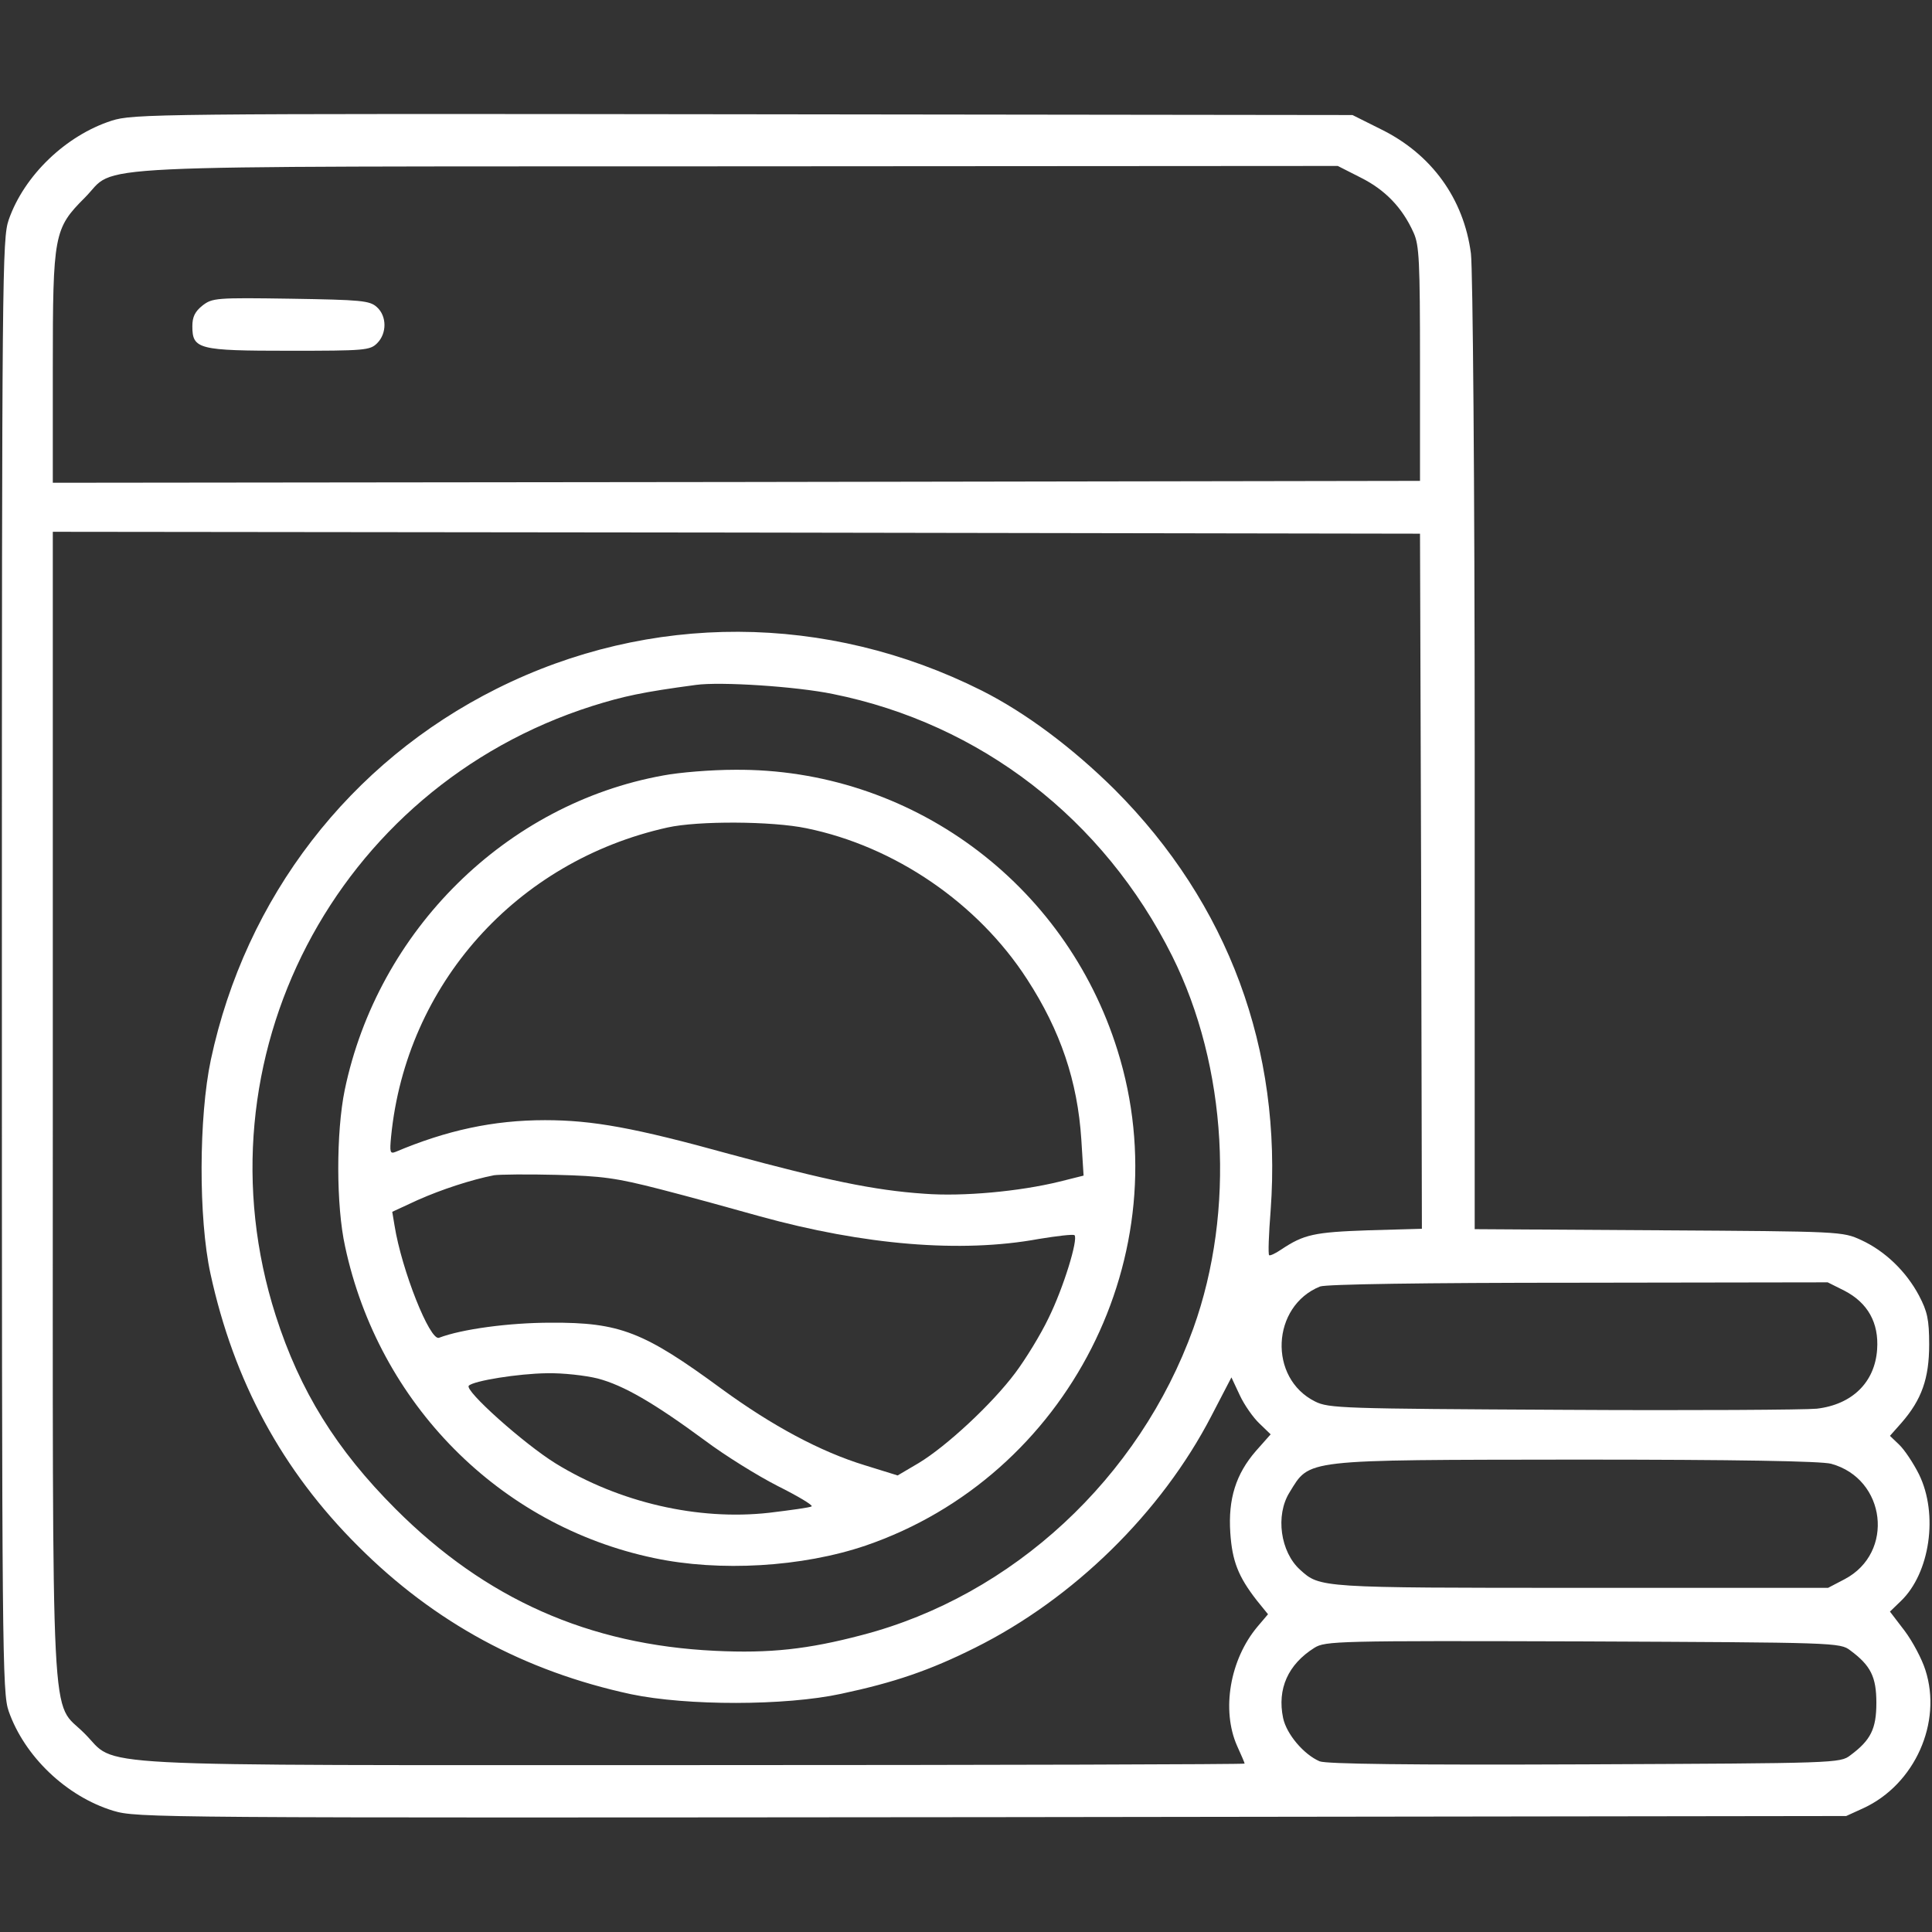 <?xml version="1.0" encoding="UTF-8"?> <svg xmlns="http://www.w3.org/2000/svg" width="683" height="683" viewBox="0 0 683 683" fill="none"><rect x="0" y="0" width="683" height="683" fill="#333333" stroke="none"/> <g clip-path="url(#clip0_1013_521)"> <path d="M39.467 42.667C23.333 47.867 8.533 62 3.067 77.733C0.8 84.4 0.667 96 0.667 341.333C0.667 585.067 0.8 598.4 3.067 604.933C8.667 620.933 23.467 635.067 40 640.133C48.533 642.667 53.067 642.667 350.667 642.4L652.667 642L658.8 639.2C676.933 630.8 686.667 608.933 680.667 590.4C679.467 586.533 676.133 580.267 673.333 576.533L668.133 569.733L672 566C682.267 556.133 685.333 535.333 678.4 521.2C676.4 517.2 673.2 512.4 671.333 510.667L668.133 507.6L672.267 502.933C679.333 494.8 682 487.333 682 475.333C682 466.4 681.333 463.6 678.4 458C673.867 449.467 666.4 442.267 658 438.4C651.333 435.333 650.933 435.333 586.4 434.933L521.333 434.533V266.933C521.333 170 520.667 95.2 520 89.6C517.467 70.267 506.133 54.533 488.267 45.733L478.133 40.667L262.8 40.4C54.667 40.133 47.067 40.267 39.467 42.667ZM481.067 62.8C489.6 67.067 495.733 73.333 499.733 82.267C501.733 86.667 502 92.267 502 128.667V170L260.4 170.4L18.667 170.667V130.267C18.667 82.8 19.067 80.8 30 69.867C42 57.867 21.2 58.933 260.8 58.8L472.933 58.667L481.067 62.8ZM502.4 311.467L502.667 434.4L483.733 434.933C464.533 435.6 460.933 436.4 452.933 441.733C450.8 443.2 448.933 444 448.667 443.733C448.267 443.467 448.533 436.267 449.2 427.867C453.333 371.067 434.267 319.467 394.133 279.2C379.2 264.4 362.667 252 347.067 244.133C292.267 216.667 229.733 216.4 175.6 243.467C123.6 269.467 86.8 317.2 74.533 374.667C70.267 394.8 70.133 430.667 74.4 450.267C82.667 488.267 99.733 519.867 126.667 546.667C153.6 573.6 185.333 590.8 223.067 598.933C242.8 603.067 277.6 603.067 297.333 598.8C316.133 594.8 328.667 590.533 344.667 582.533C379.467 565.2 410.533 534.8 428.267 500.533L435.333 486.933L438.267 493.2C439.867 496.667 443.067 501.2 445.2 503.2L449.2 507.067L444 512.933C436.933 521.067 434.133 529.867 434.933 541.867C435.6 551.867 437.733 557.333 444.267 565.733L448.267 570.667L444.533 575.067C434.8 586.667 431.733 604.533 437.333 617.2C438.8 620.4 440 623.2 440 623.467C440 623.733 352.267 624 244.933 624C23.467 624 42.133 624.933 29.867 612.8C17.733 600.533 18.667 620.133 18.667 390.4V188L260.4 188.267L502 188.667L502.4 311.467ZM294.4 245.333C346.667 255.867 390.133 289.467 414.4 338C433.867 377.067 436.8 428 421.867 469.6C402.8 522.533 358 564.133 304.8 578C285.6 583.067 272.133 584.533 252.8 583.6C208.133 581.467 171.733 565.333 139.867 533.467C118.933 512.533 106 491.733 97.467 465.067C68.533 374.533 118.533 278.533 209.333 249.6C220.4 246.133 227.067 244.667 246 242.133C254.667 240.933 281.467 242.667 294.4 245.333ZM652 456.267C660.267 460.533 664.267 467.6 663.6 477.067C662.8 488.667 654.8 496.533 642.267 498C638.4 498.4 598.133 498.667 552.667 498.4C474.533 498 469.733 497.867 464.933 495.467C448.267 487.2 449.467 461.733 466.667 454.8C468.8 454 502.933 453.467 558 453.467L646.133 453.333L652 456.267ZM647.333 517.467C666.8 522.8 669.867 548.933 652.133 558.267L646.267 561.333H559.067C466.267 561.333 466.667 561.333 459.6 554.933C452.667 548.667 450.8 535.733 455.867 527.6C463.2 515.733 459.867 516.133 557.333 516C614.267 516 643.733 516.533 647.333 517.467ZM654.133 583.467C661.333 588.8 663.333 592.8 663.333 602C663.333 611.2 661.333 615.2 654.133 620.533C650.533 623.333 649.067 623.333 560.267 623.733C497.467 624 468.933 623.6 466.533 622.667C460.933 620.267 454.8 613.067 453.6 607.333C451.467 597.067 455.333 588.4 464.667 582.533C468.533 580.133 472.667 580 559.6 580.267C649.067 580.667 650.533 580.667 654.133 583.467Z" fill="white"></path> <path d="M71.6 108C68.933 110.133 68 112 68 115.333C68 123.467 70.133 124 102.267 124C128.933 124 130.8 123.867 133.333 121.333C136.8 117.867 136.8 111.733 133.2 108.533C130.667 106.267 127.733 106 102.8 105.6C76.4 105.2 75.067 105.333 71.6 108Z" fill="white"></path> <path d="M234.534 274.133C178.934 284.133 133.6 328.933 121.867 385.333C118.8 400.267 118.8 426.267 122 440.667C133.867 496.133 176.534 539.333 231.2 550.8C254.4 555.733 283.6 554 306 546.4C377.6 521.867 417.6 443.333 395.067 371.333C376.534 311.867 321.6 271.6 259.734 272.133C251.467 272.133 240.134 273.067 234.534 274.133ZM285.067 292.8C316.4 299.2 345.734 319.333 363.067 346.133C374.934 364.4 380.934 382.267 382.267 402.8L383.067 415.6L374.534 417.733C360.4 421.2 340.4 423.067 326.667 422C308.934 420.8 292 417.2 258 408C224.267 398.667 209.467 396 192.667 396C174.4 396 157.867 399.6 139.867 407.2C137.867 408 137.734 407.333 138.267 401.733C143.6 348 182.534 304.4 236 292.533C246.8 290.133 272.934 290.267 285.067 292.8ZM233.334 420.4C243.2 422.933 259.2 427.333 268.667 430C305.334 440.133 339.734 443.067 367.2 438C373.734 436.933 379.334 436.267 379.867 436.667C381.2 438.133 376 455.2 370.667 466C367.867 471.867 362.534 480.533 358.934 485.333C350.667 496.4 334.534 511.333 324.8 517.2L317.334 521.6L305.734 518C290 513.2 272.934 504 255.2 491.067C227.6 470.8 219.2 467.467 194.667 467.6C180 467.6 163.2 469.867 155.2 472.933C152 474.133 142 449.067 139.467 433.2L138.667 428.4L147.6 424.267C156 420.533 166.534 417.067 174.667 415.467C176.534 415.2 186.4 415.067 196.667 415.333C212.8 415.733 217.734 416.4 233.334 420.4ZM211.334 487.333C220.4 489.733 231.067 495.867 249.334 509.333C256.267 514.533 267.867 521.733 274.934 525.333C282.134 528.933 287.467 532.133 286.934 532.533C286.4 532.933 279.6 533.867 271.867 534.8C246.8 537.6 218.934 531.2 196.4 517.333C185.2 510.4 164 491.467 165.734 489.867C167.467 488.133 183.2 485.6 193.334 485.467C198.934 485.333 207.067 486.267 211.334 487.333Z" fill="white"></path> </g> <defs> <clipPath id="clip0_1013_521"> <rect width="682.667" height="682.667" fill="white"></rect> </clipPath> </defs> </svg> 